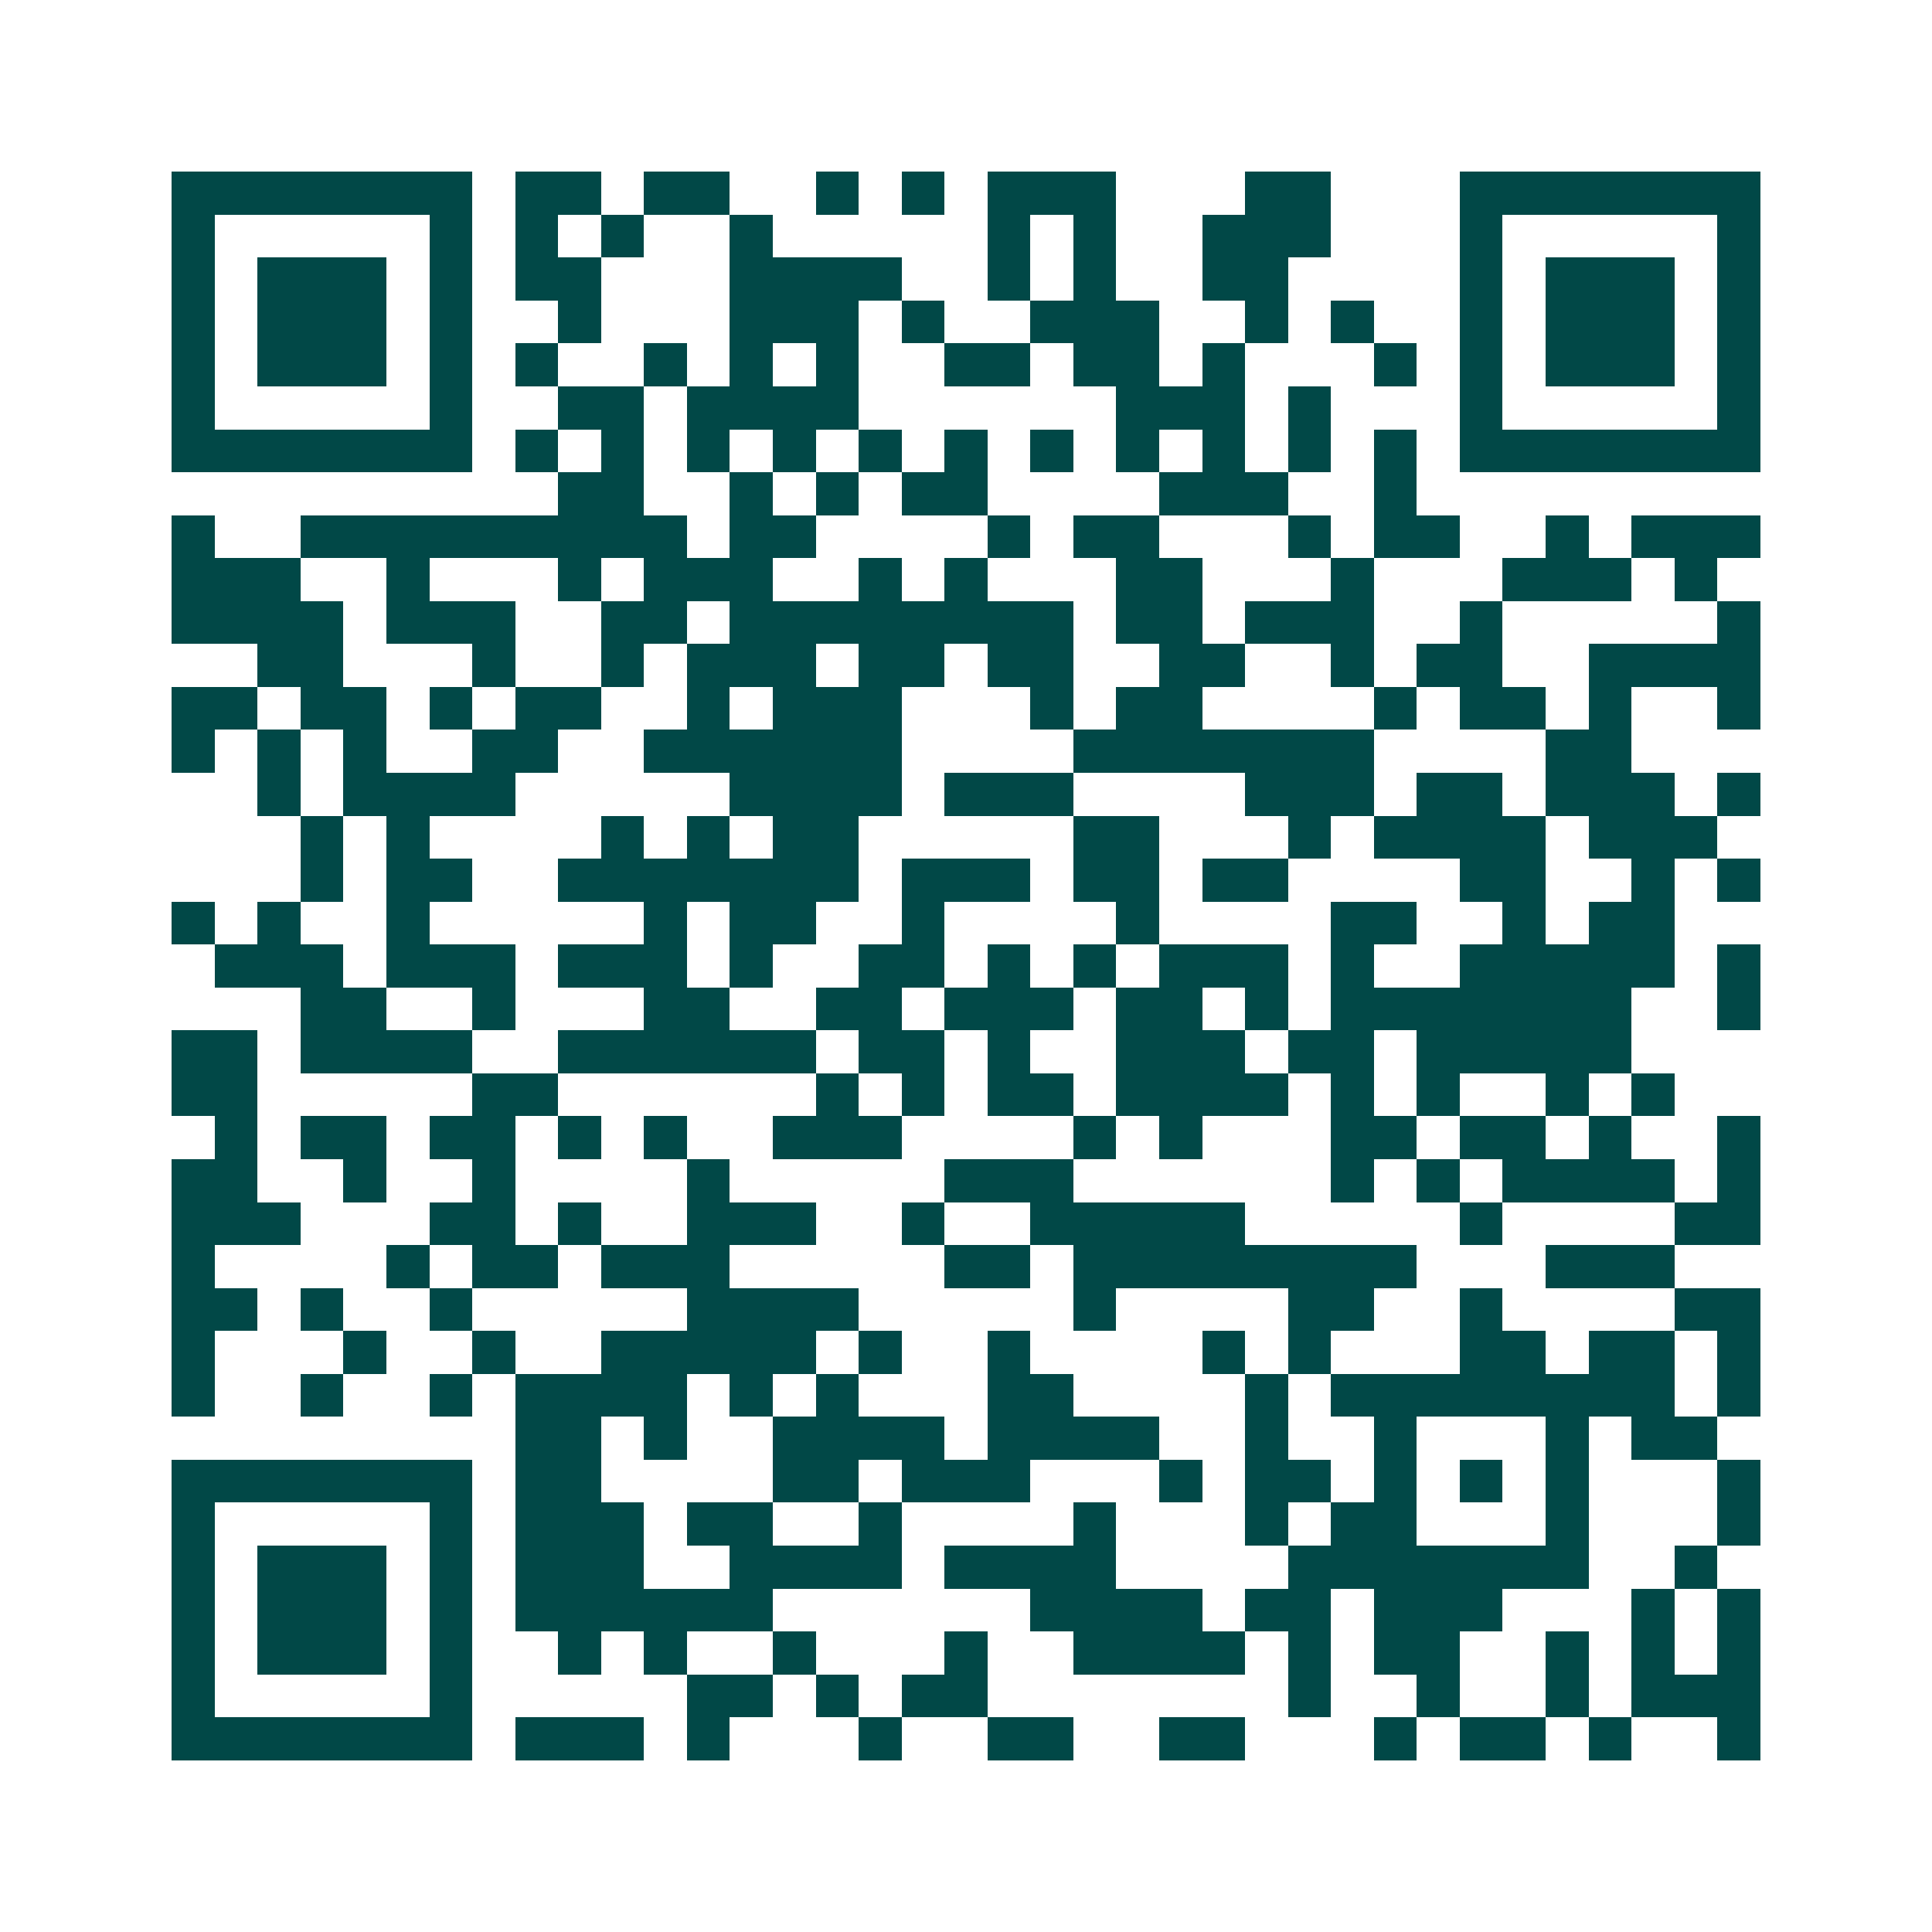 <svg xmlns="http://www.w3.org/2000/svg" width="200" height="200" viewBox="0 0 45 45" shape-rendering="crispEdges"><path fill="#ffffff" d="M0 0h45v45H0z"/><path stroke="#014847" d="M4 4.5h7m1 0h2m1 0h2m2 0h1m1 0h1m1 0h3m3 0h2m3 0h7M4 5.5h1m5 0h1m1 0h1m1 0h1m2 0h1m5 0h1m1 0h1m2 0h3m3 0h1m5 0h1M4 6.5h1m1 0h3m1 0h1m1 0h2m3 0h4m2 0h1m1 0h1m2 0h2m4 0h1m1 0h3m1 0h1M4 7.5h1m1 0h3m1 0h1m2 0h1m3 0h3m1 0h1m2 0h3m2 0h1m1 0h1m2 0h1m1 0h3m1 0h1M4 8.5h1m1 0h3m1 0h1m1 0h1m2 0h1m1 0h1m1 0h1m2 0h2m1 0h2m1 0h1m3 0h1m1 0h1m1 0h3m1 0h1M4 9.5h1m5 0h1m2 0h2m1 0h4m6 0h3m1 0h1m3 0h1m5 0h1M4 10.5h7m1 0h1m1 0h1m1 0h1m1 0h1m1 0h1m1 0h1m1 0h1m1 0h1m1 0h1m1 0h1m1 0h1m1 0h7M13 11.5h2m2 0h1m1 0h1m1 0h2m4 0h3m2 0h1M4 12.5h1m2 0h9m1 0h2m4 0h1m1 0h2m3 0h1m1 0h2m2 0h1m1 0h3M4 13.5h3m2 0h1m3 0h1m1 0h3m2 0h1m1 0h1m3 0h2m3 0h1m3 0h3m1 0h1M4 14.5h4m1 0h3m2 0h2m1 0h8m1 0h2m1 0h3m2 0h1m5 0h1M6 15.5h2m3 0h1m2 0h1m1 0h3m1 0h2m1 0h2m2 0h2m2 0h1m1 0h2m2 0h4M4 16.5h2m1 0h2m1 0h1m1 0h2m2 0h1m1 0h3m3 0h1m1 0h2m4 0h1m1 0h2m1 0h1m2 0h1M4 17.5h1m1 0h1m1 0h1m2 0h2m2 0h6m4 0h7m4 0h2M6 18.5h1m1 0h4m5 0h4m1 0h3m4 0h3m1 0h2m1 0h3m1 0h1M7 19.5h1m1 0h1m4 0h1m1 0h1m1 0h2m5 0h2m3 0h1m1 0h4m1 0h3M7 20.5h1m1 0h2m2 0h7m1 0h3m1 0h2m1 0h2m4 0h2m2 0h1m1 0h1M4 21.5h1m1 0h1m2 0h1m5 0h1m1 0h2m2 0h1m4 0h1m4 0h2m2 0h1m1 0h2M5 22.5h3m1 0h3m1 0h3m1 0h1m2 0h2m1 0h1m1 0h1m1 0h3m1 0h1m2 0h5m1 0h1M7 23.5h2m2 0h1m3 0h2m2 0h2m1 0h3m1 0h2m1 0h1m1 0h7m2 0h1M4 24.5h2m1 0h4m2 0h6m1 0h2m1 0h1m2 0h3m1 0h2m1 0h5M4 25.5h2m5 0h2m6 0h1m1 0h1m1 0h2m1 0h4m1 0h1m1 0h1m2 0h1m1 0h1M5 26.5h1m1 0h2m1 0h2m1 0h1m1 0h1m2 0h3m4 0h1m1 0h1m3 0h2m1 0h2m1 0h1m2 0h1M4 27.5h2m2 0h1m2 0h1m4 0h1m5 0h3m6 0h1m1 0h1m1 0h4m1 0h1M4 28.5h3m3 0h2m1 0h1m2 0h3m2 0h1m2 0h5m5 0h1m4 0h2M4 29.5h1m4 0h1m1 0h2m1 0h3m5 0h2m1 0h8m3 0h3M4 30.5h2m1 0h1m2 0h1m5 0h4m5 0h1m4 0h2m2 0h1m4 0h2M4 31.5h1m3 0h1m2 0h1m2 0h5m1 0h1m2 0h1m4 0h1m1 0h1m3 0h2m1 0h2m1 0h1M4 32.5h1m2 0h1m2 0h1m1 0h4m1 0h1m1 0h1m3 0h2m4 0h1m1 0h8m1 0h1M12 33.5h2m1 0h1m2 0h4m1 0h4m2 0h1m2 0h1m3 0h1m1 0h2M4 34.5h7m1 0h2m4 0h2m1 0h3m3 0h1m1 0h2m1 0h1m1 0h1m1 0h1m3 0h1M4 35.5h1m5 0h1m1 0h3m1 0h2m2 0h1m4 0h1m3 0h1m1 0h2m3 0h1m3 0h1M4 36.5h1m1 0h3m1 0h1m1 0h3m2 0h4m1 0h4m4 0h7m2 0h1M4 37.5h1m1 0h3m1 0h1m1 0h6m6 0h4m1 0h2m1 0h3m3 0h1m1 0h1M4 38.5h1m1 0h3m1 0h1m2 0h1m1 0h1m2 0h1m3 0h1m2 0h4m1 0h1m1 0h2m2 0h1m1 0h1m1 0h1M4 39.5h1m5 0h1m5 0h2m1 0h1m1 0h2m7 0h1m2 0h1m2 0h1m1 0h3M4 40.5h7m1 0h3m1 0h1m3 0h1m2 0h2m2 0h2m3 0h1m1 0h2m1 0h1m2 0h1"/></svg>
